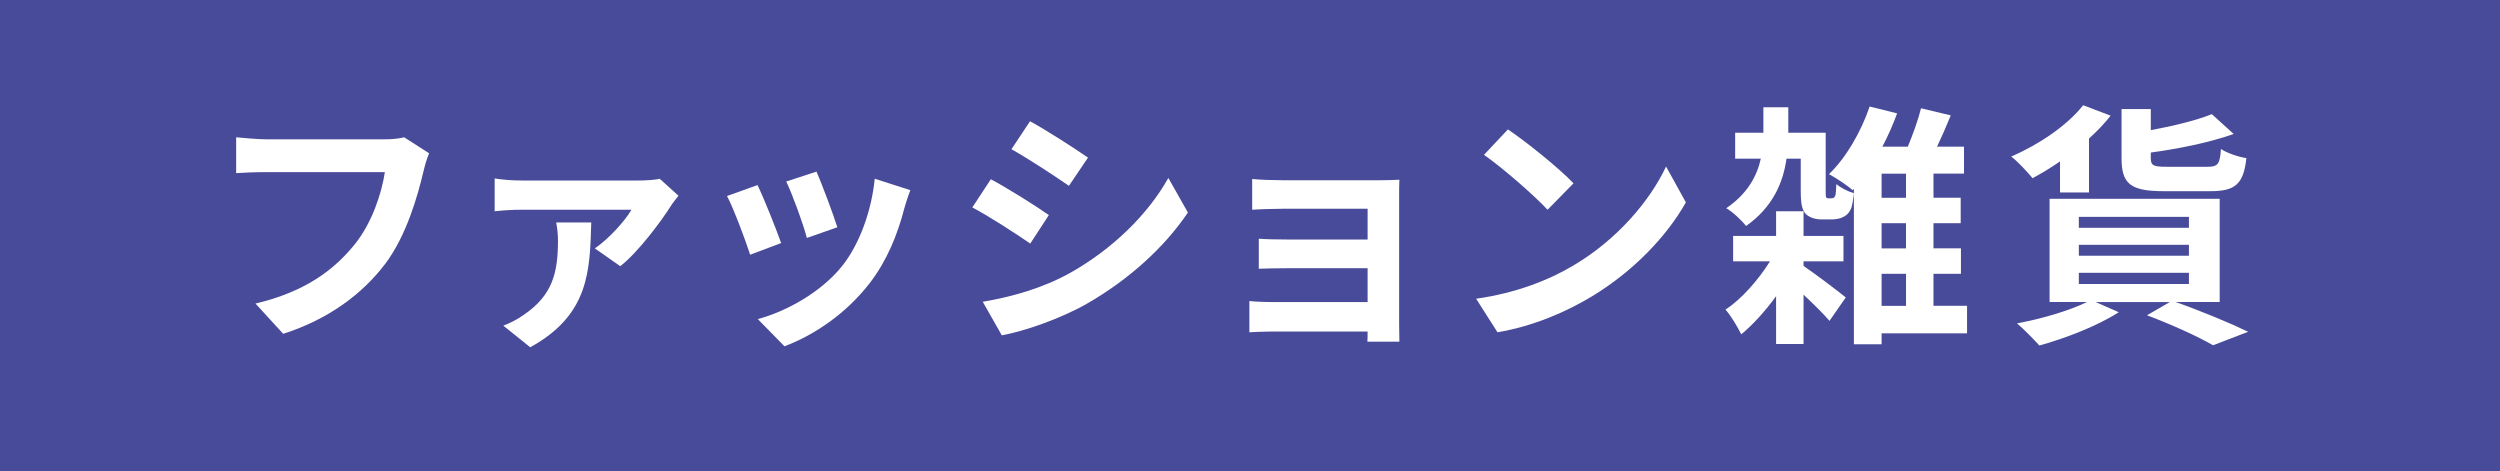 <?xml version="1.0" encoding="UTF-8"?>
<svg xmlns="http://www.w3.org/2000/svg" width="255.762" height="48.198" version="1.1" viewBox="0 0 255.762 48.198">
  <rect x="0" y="0" width="255.762" height="48.198" fill="#808080" stroke="none"/>
  <!-- Generator: Adobe Illustrator 28.7.2, SVG Export Plug-In . SVG Version: 1.2.0 Build 154)  -->
  <g>
    <g id="_編集モード" data-name="編集モード">
      <g>
        <g>
          <rect x=".455" y=".455" width="254.852" height="47.288" fill="#484b9a"/>
          <path d="M255.762,48.198H0V0h255.762v48.198ZM.91,47.288h253.942V.91H.91v46.378Z" fill="#484b9a"/>
        </g>
        <g>
          <path d="M43.329,17.504c-.598,2.549-1.742,6.581-3.902,9.468-2.367,3.121-5.826,5.696-10.455,7.179l-2.835-3.095c5.15-1.222,8.089-3.485,10.196-6.112,1.717-2.159,2.705-5.124,3.042-7.335h-12.12c-1.171,0-2.419.052-3.096.104v-3.667c.781.078,2.263.208,3.121.208h12.017c.521,0,1.352-.026,2.055-.208l2.55,1.639c-.235.52-.443,1.275-.573,1.821Z" fill="#fff"/>
          <path d="M68.632,21.067c-.91,1.457-3.329,4.734-5.176,6.165l-2.602-1.821c1.483-1.015,3.121-2.861,3.746-3.954h-11.288c-.858,0-1.743.052-2.706.156v-3.355c.806.13,1.848.208,2.706.208h12.069c.571,0,1.69-.052,2.107-.182l1.925,1.743c-.235.286-.625.78-.781,1.04ZM54.248,35.529l-2.757-2.211c.676-.26,1.327-.572,2.107-1.119,2.94-2.003,3.486-4.318,3.486-7.595,0-.624-.077-1.3-.182-1.847h3.588c-.155,4.864-.155,9.416-6.242,12.771Z" fill="#fff"/>
          <path d="M79.916,24.865l-3.173,1.196c-.442-1.405-1.742-4.864-2.367-6.008l3.121-1.118c.65,1.326,1.9,4.474,2.419,5.93ZM92.506,21.354c-.677,2.627-1.769,5.332-3.538,7.621-2.419,3.121-5.671,5.306-8.713,6.451l-2.731-2.783c2.861-.754,6.476-2.731,8.636-5.436,1.768-2.211,3.017-5.67,3.329-8.922l3.64,1.17c-.311.832-.467,1.379-.623,1.899ZM85.664,23.252l-3.121,1.092c-.312-1.275-1.456-4.422-2.107-5.775l3.096-1.014c.494,1.119,1.769,4.5,2.132,5.696Z" fill="#fff"/>
          <path d="M107.301,22.004l-1.9,2.913c-1.482-1.014-4.188-2.783-5.93-3.694l1.898-2.887c1.743.936,4.604,2.731,5.931,3.667ZM109.408,27.96c4.421-2.471,8.037-6.035,10.118-9.754l2.002,3.537c-2.419,3.59-6.086,6.893-10.351,9.338-2.654,1.509-6.373,2.809-8.688,3.225l-1.95-3.434c2.913-.494,6.034-1.352,8.869-2.913ZM111.306,16.125l-1.95,2.887c-1.456-1.014-4.162-2.783-5.879-3.746l1.9-2.861c1.717.936,4.578,2.783,5.93,3.72Z" fill="#fff"/>
          <path d="M131.328,18.44h9.832c.625,0,1.587-.026,2.004-.052-.027.338-.027,1.197-.027,1.743v13.057c0,.416.027,1.301.027,1.769h-3.277c.025-.234.025-.65.025-1.04h-9.859c-.728,0-1.794.052-2.236.078v-3.199c.442.052,1.327.104,2.263.104h9.832v-3.459h-8.297c-.989,0-2.237.026-2.835.052v-3.069c.676.052,1.846.078,2.835.078h8.297v-3.147h-8.584c-.963,0-2.601.052-3.225.104v-3.147c.677.078,2.263.13,3.225.13Z" fill="#fff"/>
          <path d="M160.977,27.154c4.448-2.627,7.828-6.607,9.468-10.118l2.029,3.667c-1.977,3.511-5.436,7.101-9.624,9.624-2.627,1.587-5.983,3.043-9.65,3.667l-2.185-3.433c4.058-.572,7.44-1.899,9.963-3.407ZM160.977,18.753l-2.654,2.705c-1.352-1.456-4.603-4.292-6.503-5.618l2.446-2.601c1.821,1.222,5.202,3.928,6.711,5.514Z" fill="#fff"/>
          <path d="M184.511,27.206c1.119.754,3.668,2.679,4.319,3.225l-1.665,2.393c-.598-.702-1.665-1.743-2.654-2.679v5.046h-2.809v-4.89c-1.092,1.509-2.367,2.913-3.563,3.902-.364-.728-1.041-1.899-1.613-2.523,1.613-1.066,3.329-2.991,4.551-4.942h-3.771v-2.601h4.396v-2.523h2.809v2.523h4.084v2.601h-4.084v.468ZM187.347,20.287c.104,0,.208-.026.26-.052.052-.052.13-.13.182-.312.027-.182.052-.572.079-1.092.416.364,1.171.754,1.794.936-.077.702-.182,1.431-.363,1.717-.156.338-.416.572-.756.728-.286.156-.754.234-1.117.234h-1.119c-.573,0-1.171-.182-1.561-.546-.364-.416-.521-.91-.521-2.419v-3.251h-1.456c-.338,2.393-1.352,4.916-4.136,6.893-.442-.572-1.379-1.456-2.029-1.821,2.211-1.509,3.148-3.329,3.538-5.072h-2.627v-2.653h2.888v-2.601h2.548v2.601h3.825v5.878c0,.39,0,.65.052.728.025.078.103.104.207.104h.312ZM201.237,34.099h-8.74v1.118h-2.835v-15.893l-.13.13c-.546-.494-1.743-1.275-2.419-1.639,1.742-1.665,3.277-4.318,4.161-6.919l2.81.702c-.416,1.144-.937,2.315-1.509,3.407h2.601c.521-1.249,1.067-2.757,1.352-3.928l3.044.728c-.442,1.092-.937,2.211-1.404,3.199h2.757v2.757h-3.121v2.471h2.783v2.601h-2.783v2.575h2.809v2.601h-2.809v3.277h3.434v2.809ZM194.994,17.764h-2.498v2.471h2.498v-2.471ZM194.994,22.836h-2.498v2.575h2.498v-2.575ZM192.497,31.29h2.498v-3.277h-2.498v3.277Z" fill="#fff"/>
          <path d="M210.75,16.515c-.937.65-1.9,1.222-2.81,1.717-.494-.598-1.534-1.743-2.184-2.211,2.809-1.223,5.696-3.147,7.361-5.254l2.809,1.066c-.625.806-1.379,1.587-2.211,2.341v5.514h-2.965v-3.173ZM222.584,30.9c2.653.936,5.644,2.185,7.413,3.043l-3.59,1.379c-1.482-.858-4.136-2.081-6.763-3.069l2.341-1.353h-7.596l2.368,1.04c-2.16,1.405-5.489,2.679-8.117,3.407-.546-.598-1.638-1.717-2.288-2.263,2.523-.468,5.359-1.301,7.153-2.185h-3.823v-10.56h17.401v10.56h-4.5ZM212.674,23.304h11.263v-1.119h-11.263v1.119ZM212.674,26.166h11.263v-1.119h-11.263v1.119ZM212.674,29.053h11.263v-1.144h-11.263v1.144ZM221.362,19.559c-3.459,0-4.317-.78-4.317-3.407v-4.994h2.992v2.159c2.367-.442,4.707-1.015,6.242-1.639l2.236,2.029c-2.419.858-5.592,1.509-8.478,1.899v.546c0,.78.234.91,1.638.91h4.188c1.04,0,1.248-.286,1.352-1.821.598.416,1.848.832,2.602.936-.287,2.679-1.171,3.381-3.668,3.381h-4.786Z" fill="#fff"/>
        </g>
      </g>
    </g>
  </g>
</svg>
